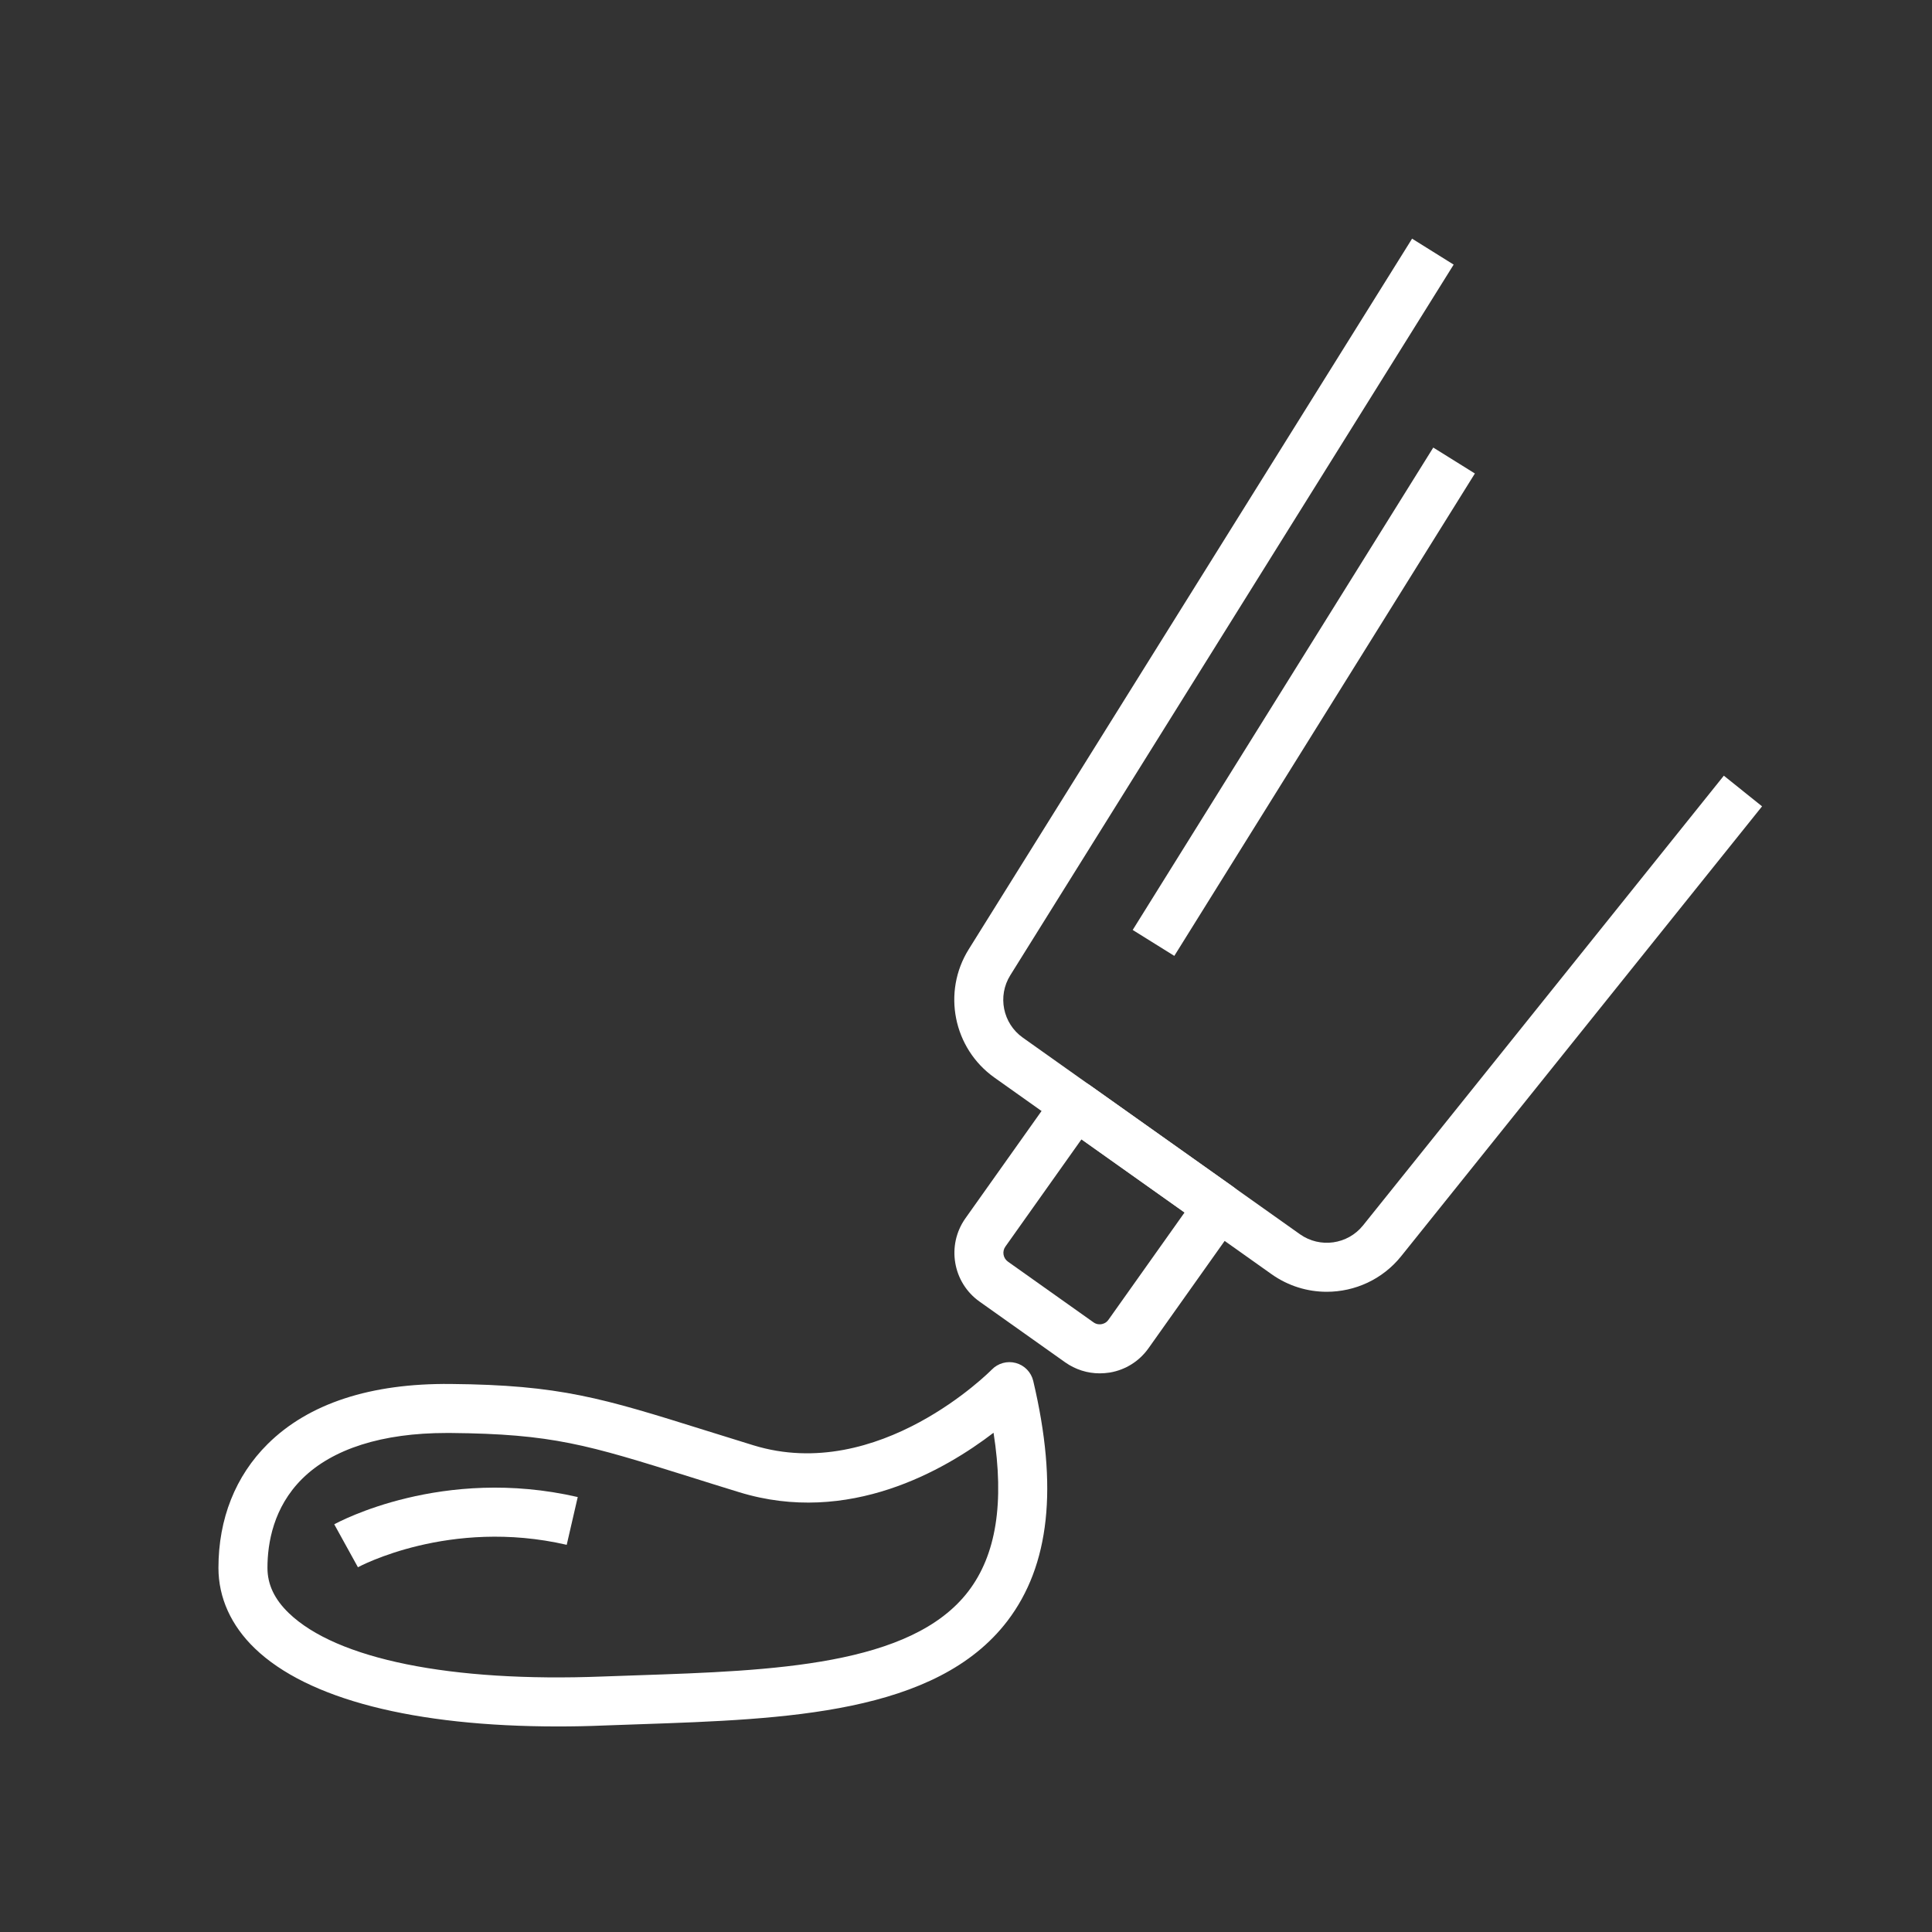 <?xml version="1.0" encoding="utf-8"?>
<!-- Generator: Adobe Illustrator 24.2.3, SVG Export Plug-In . SVG Version: 6.00 Build 0)  -->
<svg version="1.1" id="レイヤー_1" xmlns="http://www.w3.org/2000/svg" xmlns:xlink="http://www.w3.org/1999/xlink" x="0px"
	 y="0px" viewBox="0 0 340.16 340.16" style="enable-background:new 0 0 340.16 340.16;" xml:space="preserve">
<rect x="0" y="0" width="340.16" height="340.16" fill="#333333" stroke="none"/>
<style type="text/css">
	.st0{fill:#FFFFFF;}
</style>
<g>
	<g>
		<g>
			<path class="st0" d="M233.59,227.44c-3.37,0-6.76-1.01-9.7-3.09l-48.8-34.62c-7.24-5.14-9.23-15.06-4.53-22.59l78.06-125.12
				l7.32,4.57l-78.06,125.12c-2.29,3.66-1.32,8.49,2.2,10.98l48.8,34.62c3.52,2.49,8.39,1.82,11.1-1.55l63.53-79.19l6.73,5.4
				l-63.53,79.19C243.41,225.28,238.53,227.44,233.59,227.44z"/>
		</g>
		<g>
			
				<rect x="179.52" y="119.38" transform="matrix(0.529 -0.849 0.849 0.529 3.11 252.995)" class="st0" width="100.04" height="8.63"/>
		</g>
		<g>
			<path class="st0" d="M193.61,241.8c-2.16,0-4.27-0.67-6.07-1.94l-15.07-10.69c-4.73-3.35-5.85-9.93-2.49-14.67l15.9-22.41
				c0.66-0.93,1.67-1.57,2.8-1.76c1.13-0.19,2.28,0.07,3.22,0.74l25.2,17.87c0.93,0.66,1.57,1.67,1.76,2.8
				c0.19,1.13-0.07,2.29-0.74,3.22l-15.9,22.41c-1.62,2.29-4.05,3.82-6.82,4.29C194.8,241.75,194.2,241.8,193.61,241.8z
				 M190.41,200.6l-13.4,18.89c-0.6,0.85-0.4,2.03,0.45,2.64l15.07,10.69c0.56,0.4,1.13,0.37,1.41,0.32
				c0.29-0.05,0.83-0.21,1.22-0.77l13.4-18.89L190.41,200.6z"/>
		</g>
	</g>
	<g>
		<path class="st0" d="M98.21,303.97c-25.28,0-44.05-4.8-53.34-13.74c-4.19-4.03-6.41-8.94-6.41-14.18c0-8.65,3-16.19,8.67-21.81
			c7.2-7.14,18.13-10.71,32.21-10.57c19.3,0.17,26.76,2.51,44.79,8.15c2.59,0.81,5.41,1.69,8.53,2.65
			c22.09,6.78,41.76-13.13,41.96-13.33c1.1-1.13,2.72-1.58,4.25-1.16c1.52,0.42,2.69,1.63,3.05,3.16
			c4.41,18.66,2.91,32.49-4.56,42.27c-12.53,16.39-39.06,17.29-64.71,18.17c-2.09,0.07-4.18,0.14-6.26,0.22
			C103.59,303.92,100.86,303.97,98.21,303.97z M78.63,252.3c-11.31,0-20.09,2.78-25.43,8.07c-5.05,5.01-6.11,11.29-6.11,15.68
			c0,2.92,1.23,5.52,3.76,7.96c8.43,8.12,28.53,12.2,55.19,11.17c2.09-0.08,4.2-0.15,6.3-0.22c23.65-0.8,48.1-1.64,58.15-14.78
			c4.91-6.42,6.37-15.59,4.44-27.92c-8.57,6.57-25.51,16.41-44.81,10.46c-3.14-0.96-5.97-1.85-8.57-2.67
			c-18.15-5.68-24.26-7.59-42.28-7.75C79.05,252.3,78.84,252.3,78.63,252.3z"/>
	</g>
	<g>
		<path class="st0" d="M63.02,275.94l-4.17-7.56c0.76-0.42,19.05-10.29,42.87-4.8l-1.94,8.41
			C79.14,267.23,63.18,275.85,63.02,275.94z"/>
	</g>
</g>
</svg>
